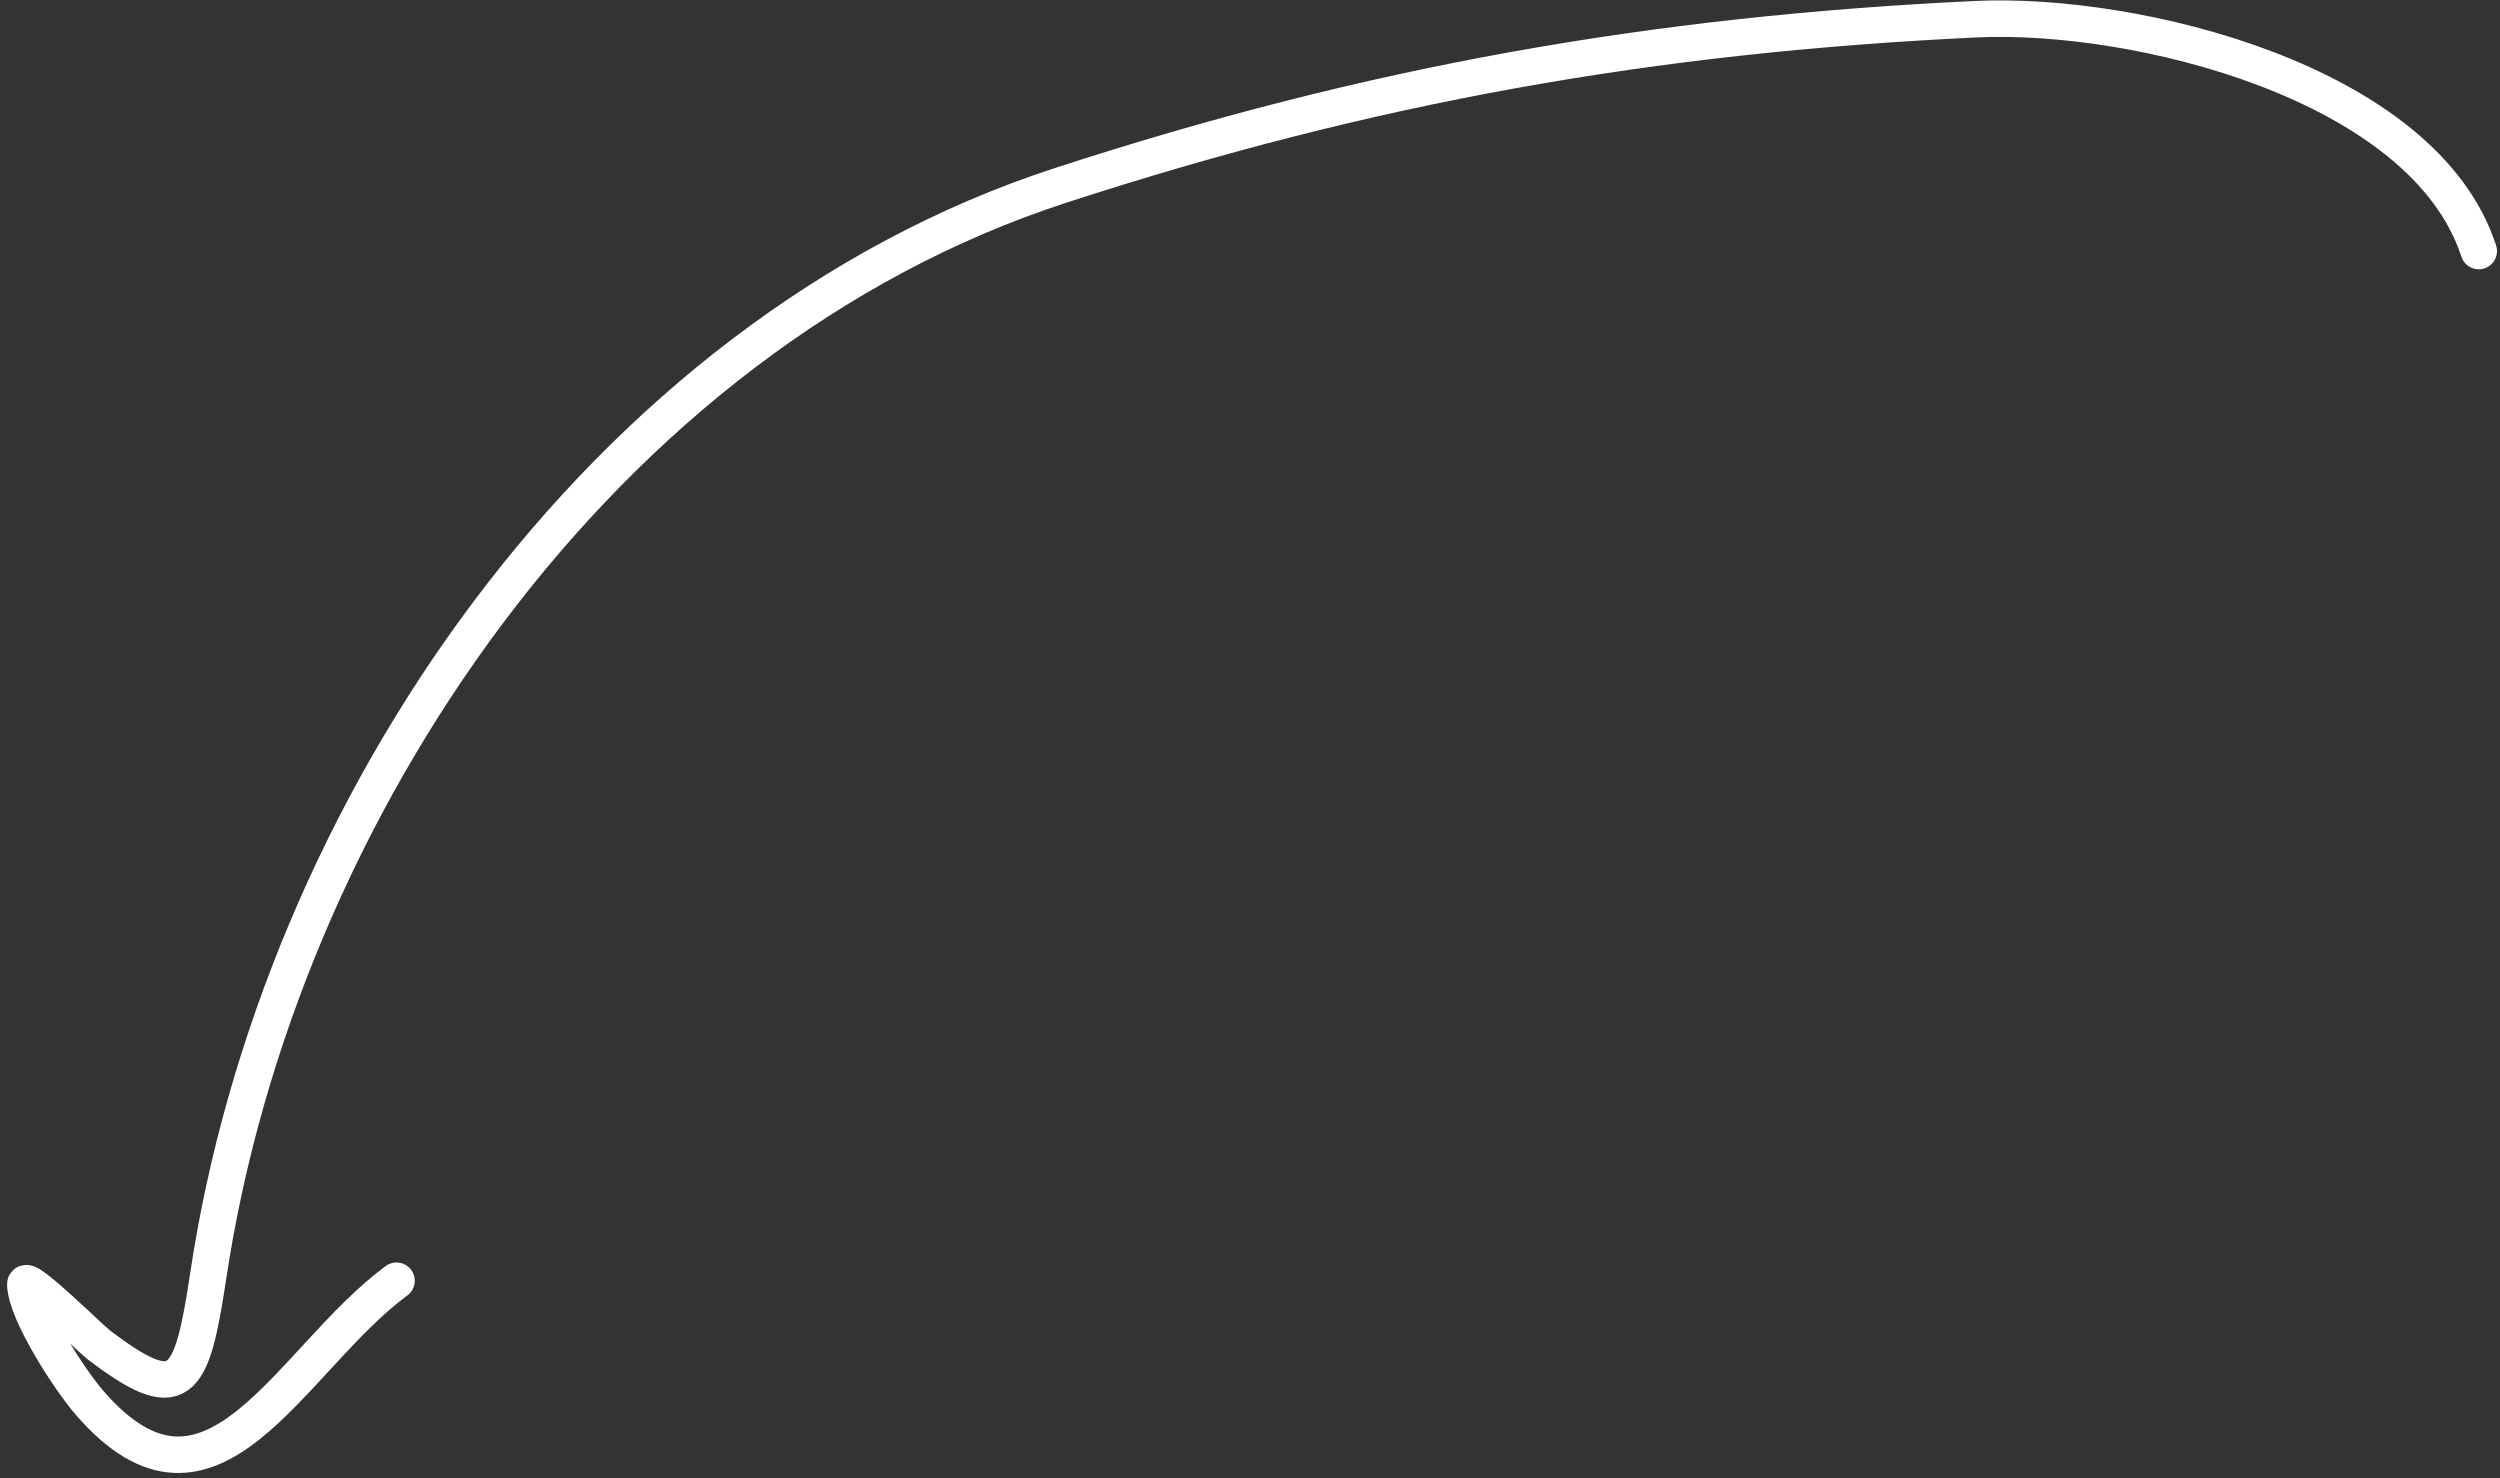<?xml version="1.0" encoding="UTF-8"?> <svg xmlns="http://www.w3.org/2000/svg" width="137" height="81" viewBox="0 0 137 81" fill="none"><rect x="0" y="0" width="137" height="81" fill="#333333" stroke="none"/> <path d="M135.836 13.758C132.821 4.499 117.031 0.637 108.28 1.052C90.519 1.894 75.13 4.62 58.119 10.159C32.977 18.346 15.238 44.393 11.408 69.932C10.496 76.013 9.857 77.079 5.407 73.693C4.929 73.33 1.364 69.789 1.386 70.385C1.444 71.992 3.854 75.657 4.902 76.868C11.626 84.639 15.836 74.54 21.728 70.185" stroke="white" stroke-width="2" stroke-linecap="round"></path> </svg> 